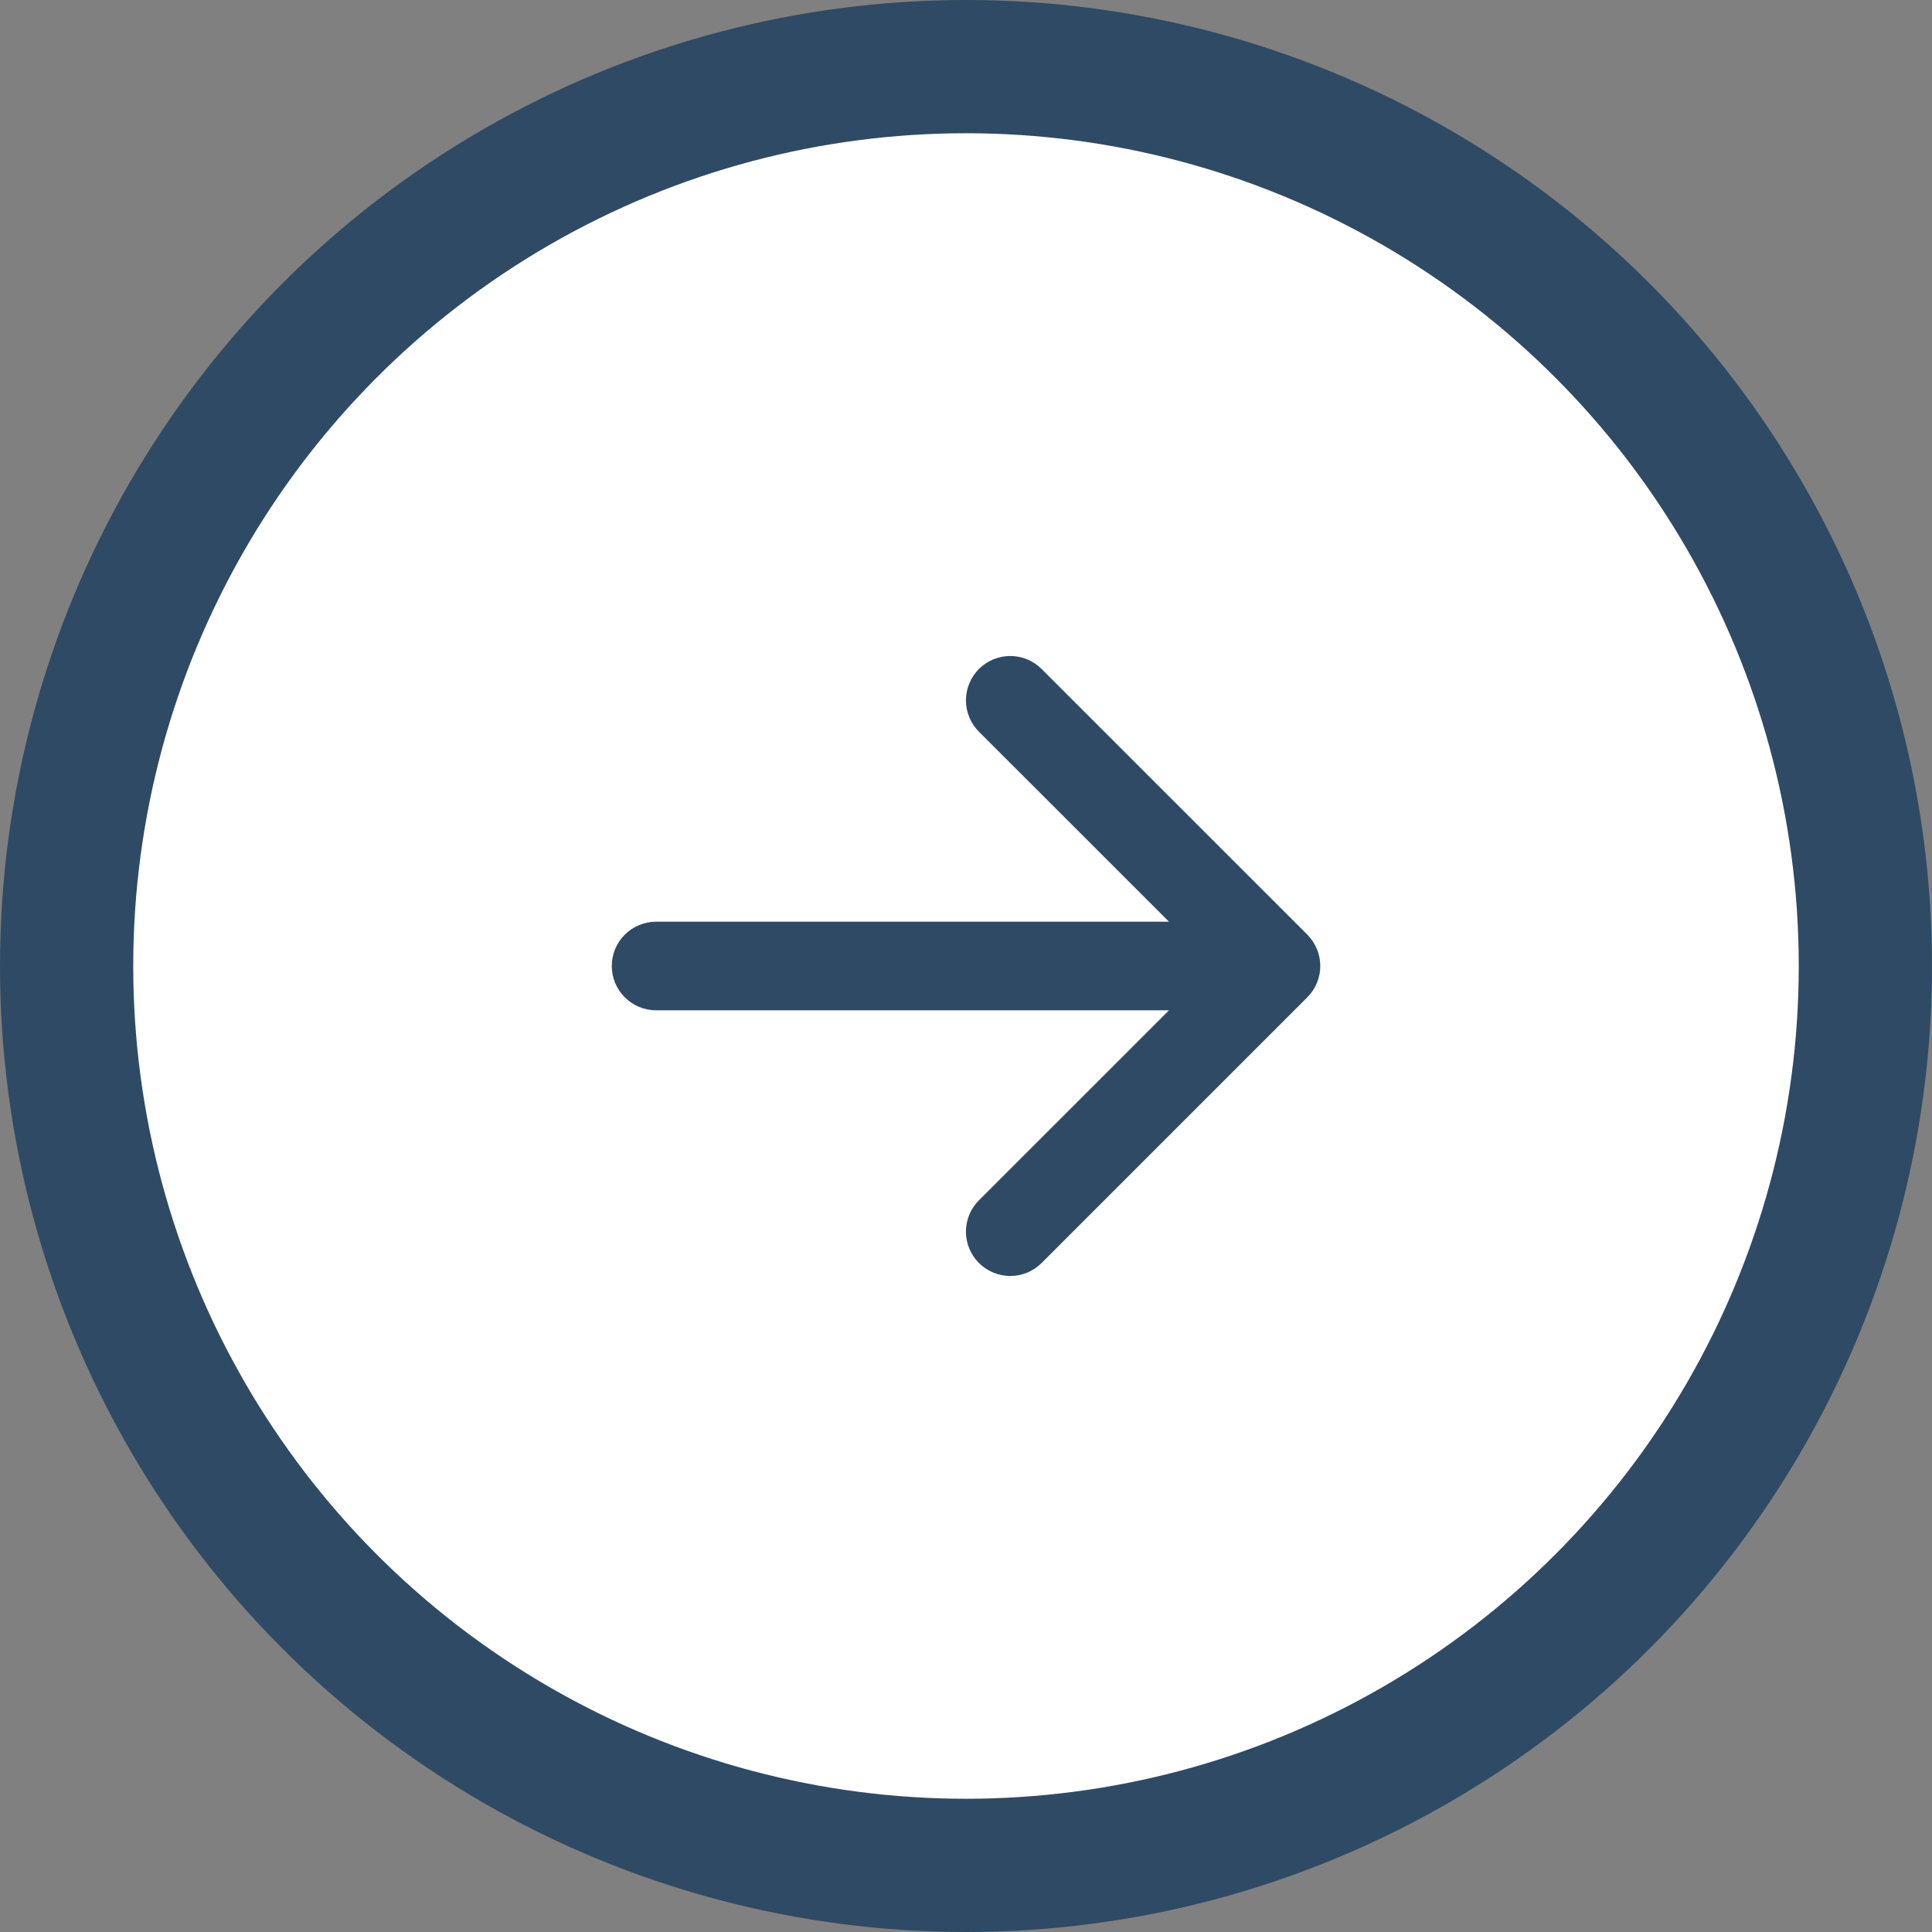 <svg width="29" height="29" viewBox="0 0 29 29" fill="none" xmlns="http://www.w3.org/2000/svg">
<rect x="0" y="0" width="29" height="29" fill="#808080" stroke="none"/>
<circle cx="14.5" cy="14.5" r="13.5" fill="white" stroke="#2F4A64" stroke-width="2"/>
<path fill-rule="evenodd" clip-rule="evenodd" d="M14.694 10.042C14.756 9.98 14.829 9.931 14.91 9.897C14.991 9.864 15.077 9.847 15.165 9.847C15.252 9.847 15.339 9.864 15.419 9.897C15.5 9.931 15.573 9.98 15.635 10.042L19.623 14.029C19.685 14.091 19.734 14.165 19.767 14.245C19.801 14.326 19.818 14.412 19.818 14.5C19.818 14.587 19.801 14.674 19.767 14.755C19.734 14.835 19.685 14.909 19.623 14.97L15.635 18.958C15.51 19.083 15.341 19.153 15.165 19.153C14.988 19.153 14.819 19.083 14.694 18.958C14.569 18.833 14.499 18.664 14.499 18.488C14.499 18.311 14.569 18.142 14.694 18.017L18.212 14.5L14.694 10.983C14.632 10.921 14.583 10.848 14.55 10.767C14.516 10.686 14.499 10.6 14.499 10.512C14.499 10.425 14.516 10.338 14.55 10.258C14.583 10.177 14.632 10.104 14.694 10.042Z" fill="#2F4A64"/>
<path fill-rule="evenodd" clip-rule="evenodd" d="M9.183 14.5C9.183 14.324 9.253 14.155 9.378 14.03C9.503 13.905 9.672 13.835 9.848 13.835L18.488 13.835C18.664 13.835 18.833 13.905 18.957 14.03C19.082 14.155 19.152 14.324 19.152 14.5C19.152 14.676 19.082 14.845 18.957 14.97C18.833 15.095 18.664 15.165 18.488 15.165L9.848 15.165C9.672 15.165 9.503 15.095 9.378 14.97C9.253 14.845 9.183 14.676 9.183 14.5Z" fill="#2F4A64"/>
</svg>
